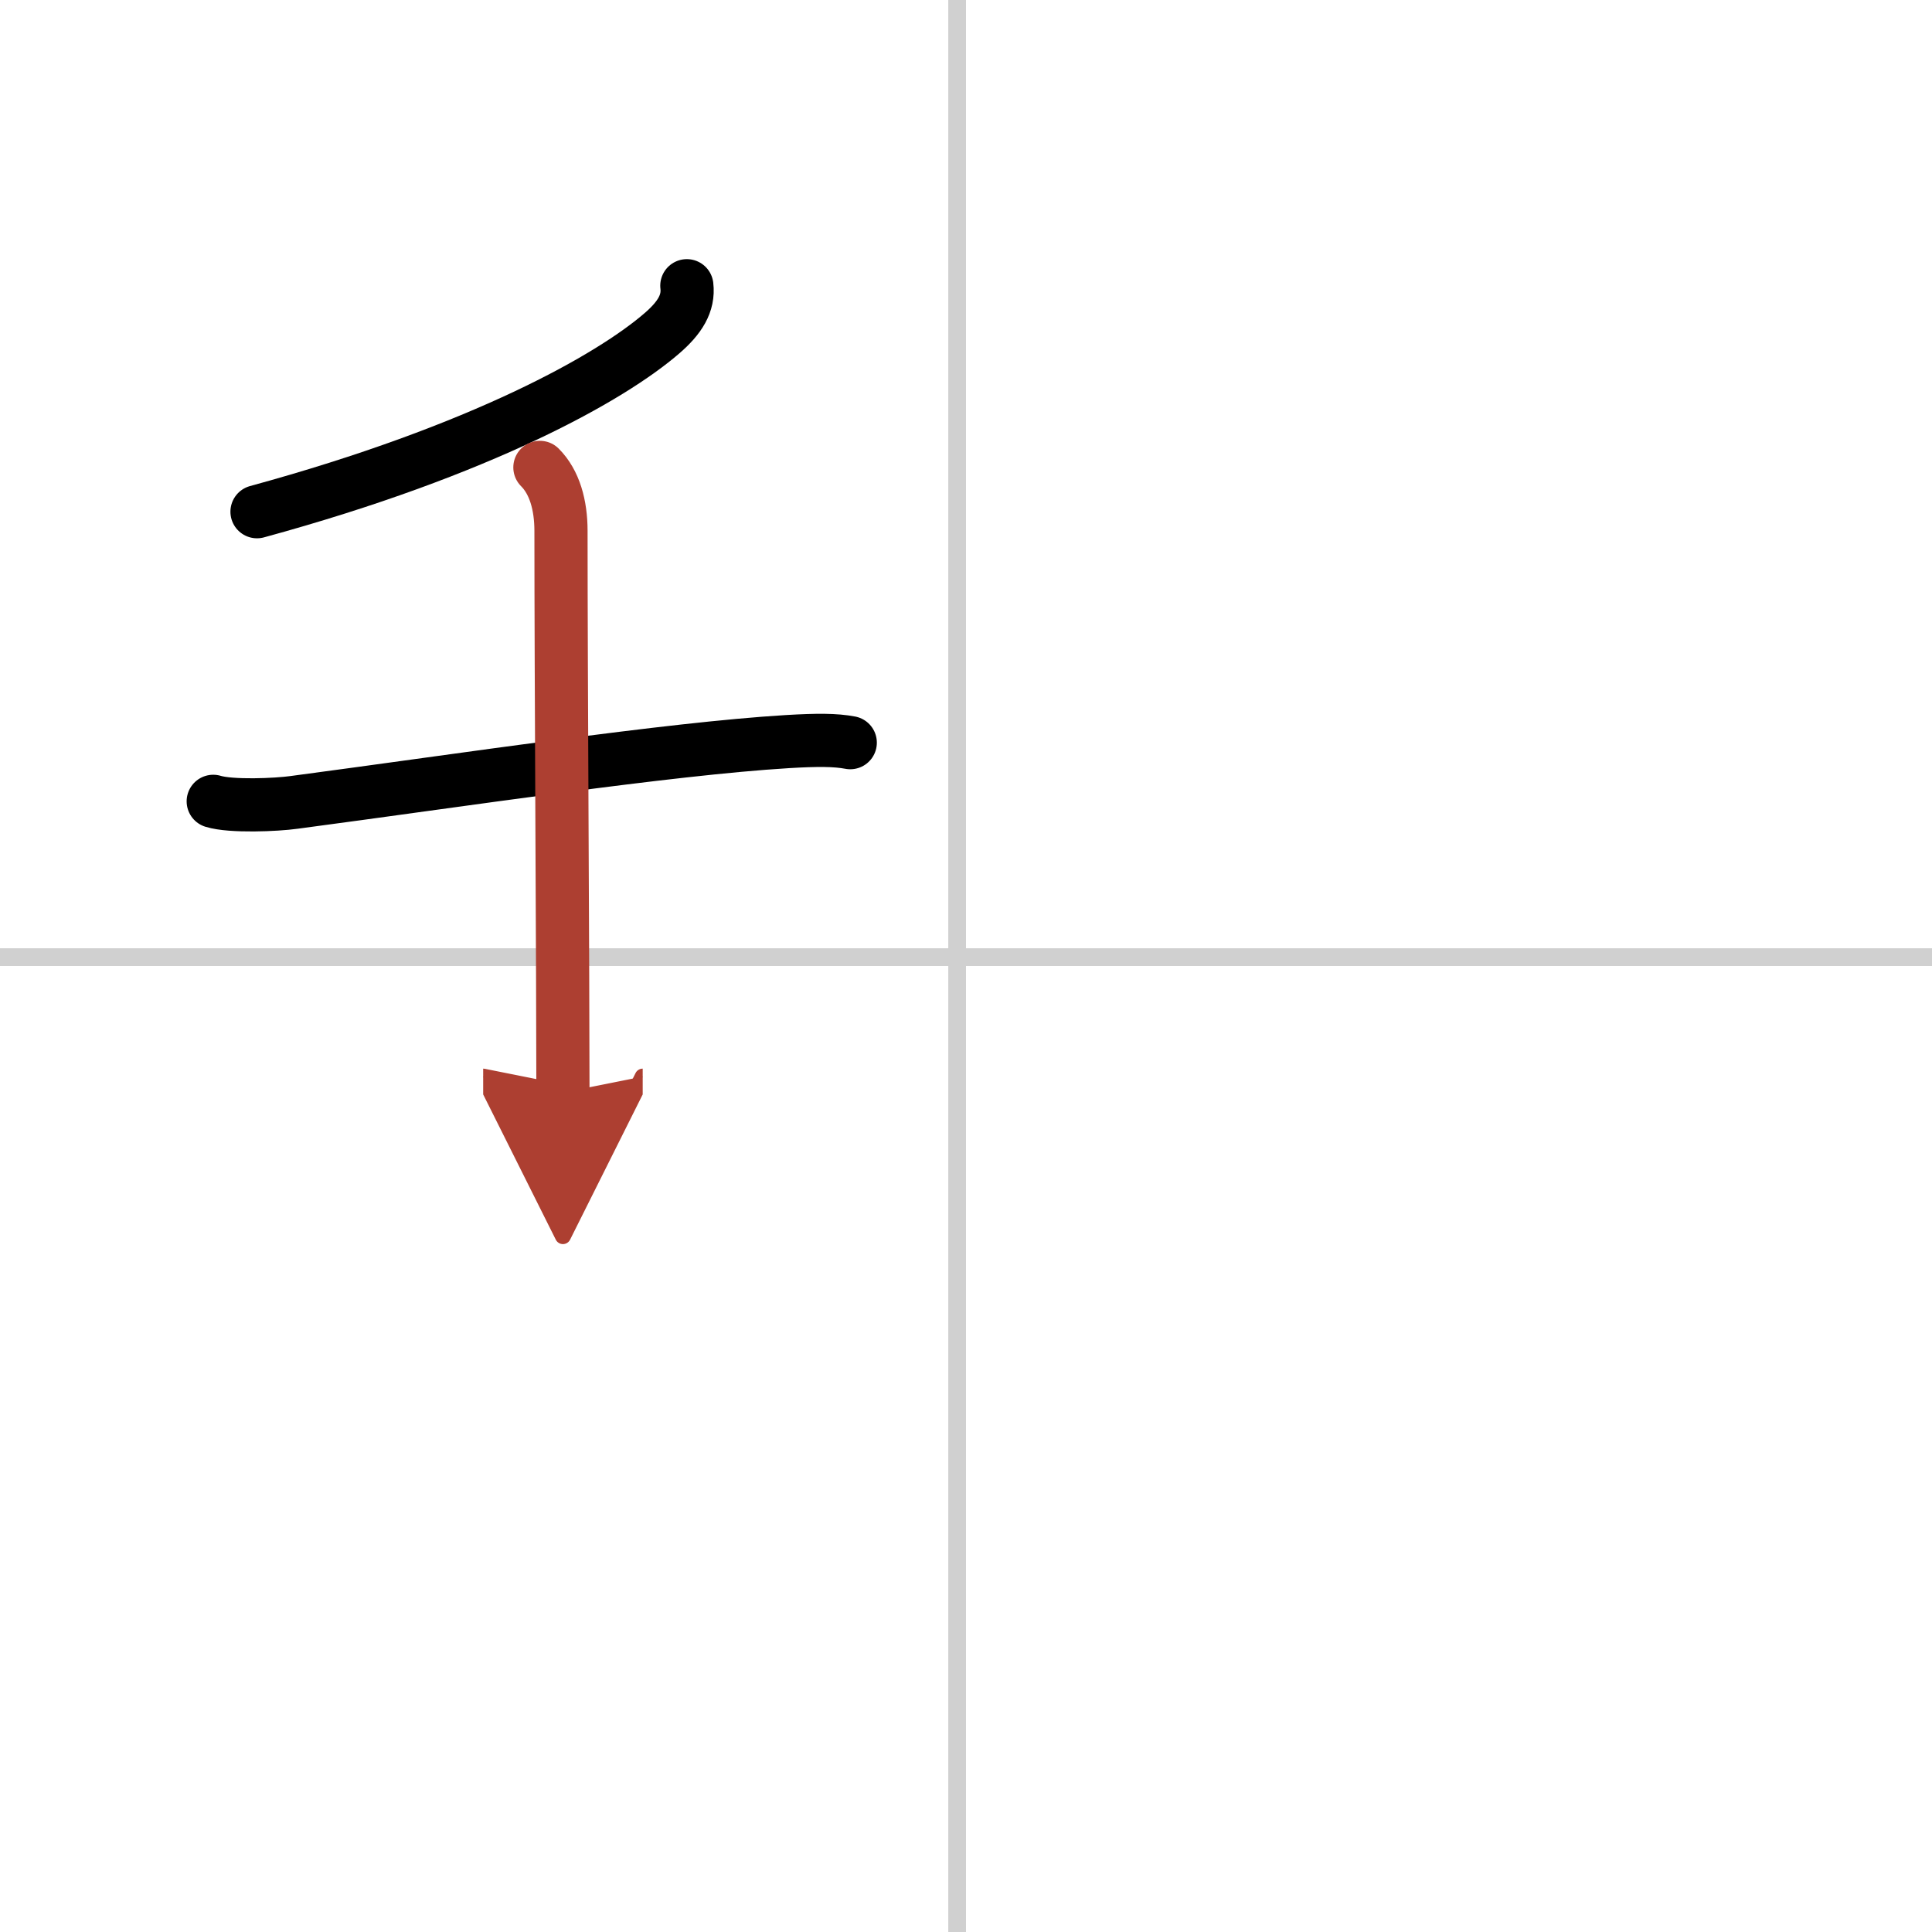<svg width="400" height="400" viewBox="0 0 109 109" xmlns="http://www.w3.org/2000/svg"><defs><marker id="a" markerWidth="4" orient="auto" refX="1" refY="5" viewBox="0 0 10 10"><polyline points="0 0 10 5 0 10 1 5" fill="#ad3f31" stroke="#ad3f31"/></marker></defs><g fill="none" stroke="#000" stroke-linecap="round" stroke-linejoin="round" stroke-width="3"><rect width="100%" height="100%" fill="#fff" stroke="#fff"/><line x1="54" x2="54" y2="109" stroke="#d0d0d0" stroke-width="1"/><line x2="109" y1="54" y2="54" stroke="#d0d0d0" stroke-width="1"/><path d="m38.75 16.12c0.12 1-0.41 1.82-1.39 2.67-2.87 2.49-10.15 6.61-22.86 10.08"/><path d="m12.03 45.21c1.01 0.31 3.56 0.2 4.56 0.06 9.57-1.27 21.08-3.02 27.83-3.43 1.69-0.1 2.71-0.1 3.55 0.06"/><path d="m30.46 26.37c0.83 0.83 1.19 2.13 1.19 3.58 0 8.05 0.11 25.05 0.11 31.69" marker-end="url(#a)" stroke="#ad3f31"/></g></svg>
